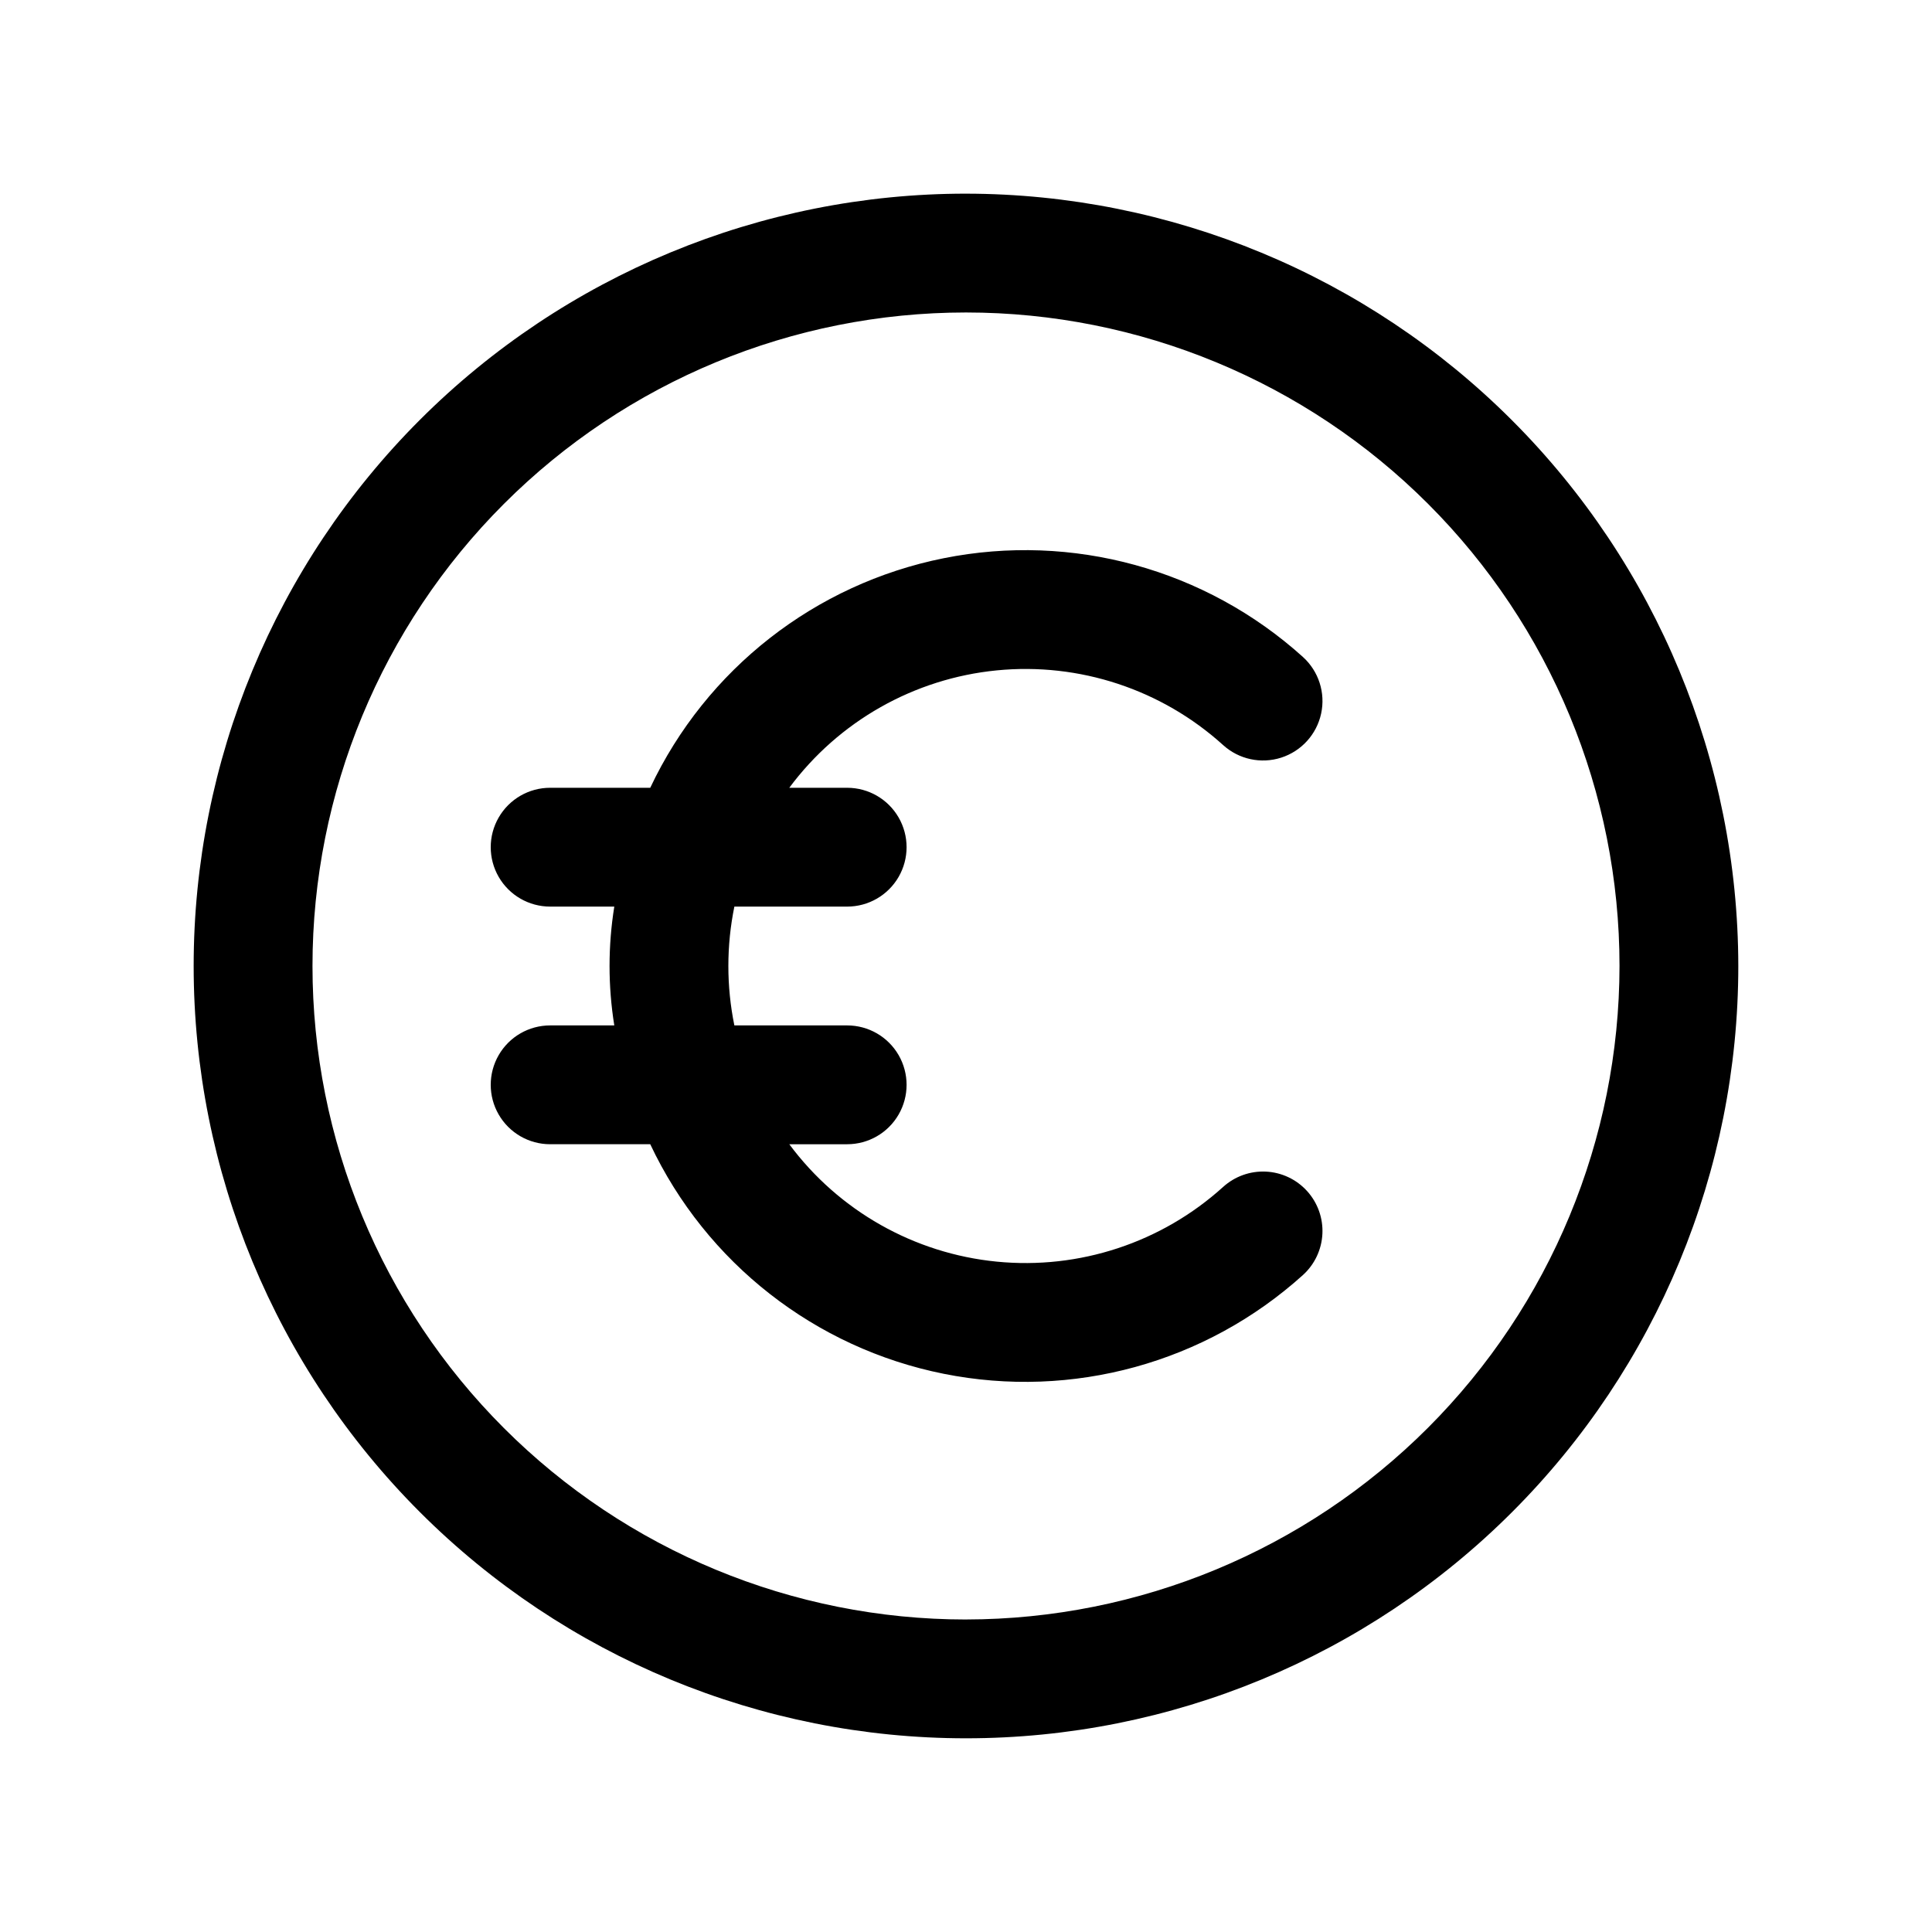<?xml version="1.0" encoding="UTF-8"?>
<!-- Uploaded to: SVG Find, www.svgrepo.com, Generator: SVG Find Mixer Tools -->
<svg fill="#000000" width="800px" height="800px" version="1.1" viewBox="144 144 512 512" xmlns="http://www.w3.org/2000/svg">
 <path d="m400 195.32c-54.285 0-106.34 21.566-144.73 59.949-38.383 38.383-59.949 90.441-59.949 144.73 0 54.281 21.566 106.34 59.949 144.72 38.383 38.387 90.441 59.949 144.73 59.949 54.281 0 106.34-21.562 144.72-59.949 38.387-38.383 59.949-90.441 59.949-144.72-0.062-54.266-21.645-106.29-60.016-144.66s-90.395-59.953-144.66-60.016zm0 377.86v0.004c-45.934 0-89.984-18.246-122.46-50.727-32.48-32.477-50.727-76.527-50.727-122.46 0-45.934 18.246-89.984 50.727-122.46 32.477-32.48 76.527-50.727 122.46-50.727 45.93 0 89.98 18.246 122.46 50.727 32.48 32.477 50.727 76.527 50.727 122.46-0.051 45.914-18.316 89.934-50.781 122.4-32.469 32.465-76.488 50.73-122.4 50.781zm-46.832-220.41h15.344c5.625 0 10.82 3 13.633 7.871 2.812 4.871 2.812 10.875 0 15.746-2.812 4.871-8.008 7.871-13.633 7.871h-29.898c-2.121 10.391-2.121 21.102 0 31.488h29.898c5.625 0 10.82 3 13.633 7.871 2.812 4.871 2.812 10.875 0 15.746s-8.008 7.871-13.633 7.871h-15.344c13.121 17.66 33.086 28.957 54.98 31.113 21.895 2.156 43.68-5.035 59.992-19.797 3.094-2.805 7.176-4.266 11.352-4.062 4.172 0.207 8.09 2.059 10.895 5.152 2.809 3.098 4.269 7.18 4.062 11.352-0.203 4.172-2.059 8.094-5.152 10.898-25.805 23.301-61.113 33.008-95.203 26.18s-62.938-29.395-77.773-60.836h-26.531c-5.625 0-10.82-3-13.633-7.871s-2.812-10.875 0-15.746c2.812-4.871 8.008-7.871 13.633-7.871h17.004c-1.676-10.43-1.676-21.059 0-31.488h-17.004c-5.625 0-10.82-3-13.633-7.871-2.812-4.871-2.812-10.875 0-15.746 2.812-4.871 8.008-7.871 13.633-7.871h26.531c14.836-31.441 43.684-54.004 77.773-60.836 34.09-6.828 69.398 2.883 95.203 26.18 4.168 3.781 6.008 9.496 4.816 14.996-1.188 5.5-5.219 9.949-10.578 11.672-5.356 1.723-11.227 0.453-15.395-3.328-16.312-14.762-38.098-21.949-59.992-19.797-21.895 2.156-41.859 13.453-54.98 31.113z"/>
</svg>